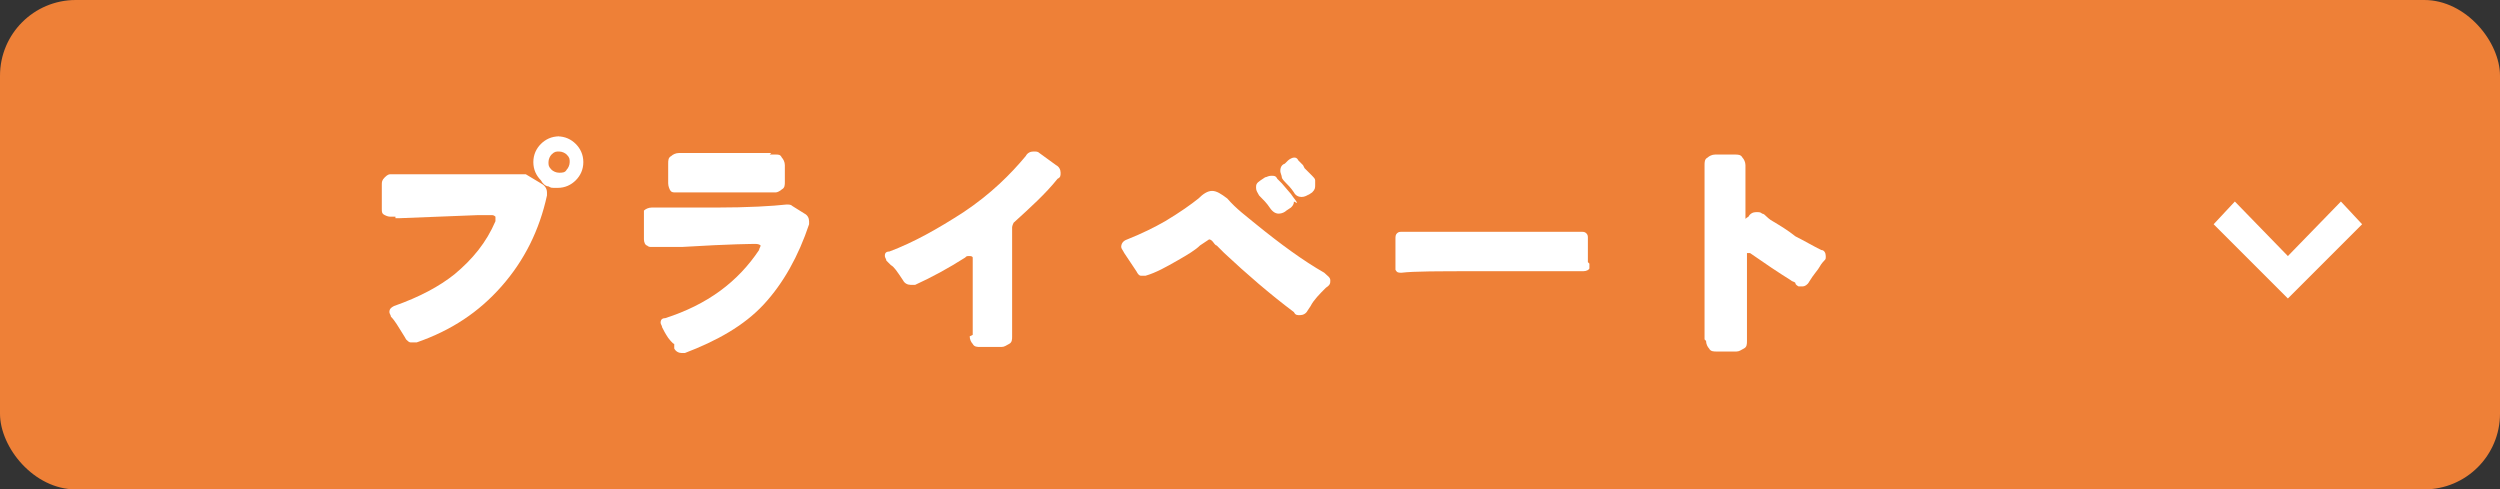 <?xml version="1.0" encoding="UTF-8"?> <svg xmlns="http://www.w3.org/2000/svg" id="_レイヤー_2" viewBox="0 0 165 32.3"><rect x="0" y="0" width="165" height="32.3" fill="#333333" stroke="none"/><g id="_デザイン"><rect y="0" width="165" height="32.3" rx="5" ry="5" fill="#ee8037"></rect><path d="M26.1,14.3h-.3c-.1,0-.2,0-.4-.1s-.2-.2-.2-.4c0-1.1,0-1.6,0-1.6,0-.2,0-.3.2-.5s.3-.2.4-.2h0c.5,0,1,0,1.6,0h1.4c1.9,0,3.1,0,3.7,0,.6,0,1,0,1.2,0,.2,0,.4,0,.5,0s.2,0,.2,0c.1,0,.2,0,.3,0l1,.6c.2.1.4.3.4.6s0,.1,0,.2c-.5,2.3-1.5,4.3-3,6-1.5,1.7-3.3,2.9-5.6,3.7,0,0-.1,0-.2,0s-.1,0-.2,0c-.1,0-.2-.1-.3-.2,0,0-.1-.2-.3-.5-.2-.3-.4-.7-.7-1,0-.1-.1-.2-.1-.3,0-.2.1-.3.3-.4,1.7-.6,3-1.3,4-2.1,1.2-1,2.1-2.1,2.7-3.5,0-.1,0-.3,0-.3s-.1-.1-.2-.1-.1,0-.3,0c-.2,0-.4,0-.7,0l-5.1.2c-.1,0-.2,0-.3,0ZM36.8,9c.5,0,.9.2,1.2.5.3.3.5.7.5,1.2s-.2.9-.5,1.2c-.3.3-.7.5-1.2.5s-.4,0-.6-.1c-.2,0-.4-.2-.5-.4-.3-.3-.5-.7-.5-1.2s.2-.9.5-1.2c.3-.3.7-.5,1.2-.5ZM36.4,11.2c.1.1.3.2.5.2s.4,0,.5-.2c.1-.1.2-.3.2-.5s0-.3-.2-.5c-.1-.1-.3-.2-.5-.2s-.3,0-.5.2c-.1.1-.2.3-.2.5s0,.3.2.5Z" fill="#fff"></path><path d="M53.4,14.6c0,0,0,.1,0,.2-.7,2.1-1.7,3.9-3,5.3s-3.1,2.4-5.2,3.2c0,0-.1,0-.2,0-.2,0-.4-.1-.5-.3v-.3c-.1,0-.4-.4-.4-.4-.2-.3-.3-.5-.4-.7,0-.1-.1-.2-.1-.3,0-.2.1-.3.3-.3,2.8-.9,4.8-2.4,6.2-4.5,0-.1.1-.2.1-.3s0,0,0,0c0,0-.1-.1-.3-.1s-1.6,0-4.9.2c-.6,0-1,0-1.2,0-.3,0-.4,0-.5,0s-.1,0-.2,0c0,0,0,0-.1,0-.1,0-.2,0-.3-.1-.1,0-.2-.2-.2-.4v-1.5c0-.2,0-.3,0-.4.1-.1.3-.2.5-.2h.7c.2,0,.5,0,.8,0s1.1,0,2.7,0c2.2,0,3.8-.1,4.7-.2.2,0,.3,0,.4.1l.8.5c.2.1.3.3.3.5ZM50.8,10.2h.4c.2,0,.3,0,.4.2.1.1.2.3.2.5v1.1c0,.2,0,.4-.2.5-.1.1-.3.2-.4.2s0,0,0,0c-.4,0-.9,0-1.5,0h-4.6s-.5,0-.5,0c-.2,0-.3,0-.4-.2,0,0-.1-.2-.1-.4v-1.3c0-.2,0-.4.2-.5.1-.1.3-.2.5-.2h0c.4,0,1,0,1.6,0h4.5Z" fill="#fff"></path><path d="M64.2,22.1v-4.8c0-.1,0-.3,0-.3s0-.1-.2-.1-.2,0-.3.1c-1.1.7-2.2,1.3-3.3,1.8,0,0-.2,0-.3,0-.2,0-.4-.1-.5-.3-.4-.6-.6-.9-.8-1-.1-.1-.2-.2-.3-.3,0-.1-.1-.2-.1-.3,0-.1,0-.3.3-.3,1.6-.6,3.2-1.5,4.9-2.6,1.8-1.2,3.1-2.5,4.1-3.7.1-.2.3-.3.5-.3s.3,0,.4.1l1.1.8c.2.1.3.3.3.5s0,.3-.2.4c-.8,1-1.8,1.9-2.9,2.9,0,0-.1.2-.1.3v7.2c0,.2,0,.4-.2.5s-.3.2-.5.2h-1.4c-.2,0-.4,0-.5-.2-.1-.1-.2-.3-.2-.5Z" fill="#fff"></path><path d="M86.3,20.5c-.1.2-.3.3-.5.3s-.3,0-.4-.2c-1.6-1.2-3.1-2.5-4.6-3.9-.2-.2-.4-.4-.5-.5-.1,0-.2-.2-.3-.3,0,0-.1-.1-.2-.1,0,0-.3.2-.6.4-.3.3-.8.6-1.5,1-.7.4-1.4.8-2.1,1-.1,0-.2,0-.2,0s0,0,0,0,0,0-.1,0c-.1,0-.2-.1-.3-.3l-.8-1.2c-.1-.2-.2-.3-.2-.4,0-.2.1-.4.4-.5,1-.4,1.8-.8,2.5-1.2,1-.6,1.7-1.1,2.2-1.5.3-.3.6-.5.9-.5s.6.2,1,.5c.6.7,1.3,1.2,1.9,1.7,1.6,1.3,3.1,2.4,4.5,3.2.2.2.4.3.4.5s0,.3-.3.5c-.4.4-.8.8-1,1.2ZM85.4,13.3h0c0,.2-.1.3-.2.4l-.3.2c-.1.1-.3.2-.5.2s-.4-.1-.6-.4c-.2-.3-.4-.5-.7-.8-.1-.2-.2-.3-.2-.5s0-.3.3-.5l.3-.2c.1,0,.2-.1.4-.1s.3,0,.4.2l.3.3.6.7c.2.3.4.5.4.6ZM86.4,12.8c-.1.1-.3.2-.5.2s-.4-.1-.5-.3c-.2-.3-.4-.5-.6-.7,0,0-.2-.2-.2-.3,0-.1-.1-.3-.1-.4s0-.4.3-.5l.2-.2c.1-.1.3-.2.4-.2s.2,0,.3.2l.3.3s0,0,.1.2l.3.3c0,0,.1.1.2.2s.2.2.2.3c0,0,0,.2,0,.3,0,.2,0,.3-.2.5l-.3.2Z" fill="#fff"></path><path d="M104.9,17.4c0,.1,0,.2,0,.3,0,.1-.2.2-.4.2h-.8c-1,0-2.3,0-3.9,0h-2.3c-2.5,0-4.2,0-5,.1h0c-.2,0-.3,0-.4-.2,0,0,0-.2,0-.3v-1.3s0-.4,0-.4h0c0-.2,0-.3.1-.4s.2-.1.3-.1h.6c.5,0,1.1,0,1.8,0h2.3s.6,0,.6,0h1.2s.6,0,.6,0c1.7,0,3.1,0,4.1,0h.7c.1,0,.2,0,.3.1s.1.2.1.3h0v1.6Z" fill="#fff"></path><path d="M112.5,22.4v-11.5c0-.2,0-.4.2-.5.1-.1.3-.2.5-.2h1.3c.2,0,.4,0,.5.2.1.1.2.3.2.5v3.5h0c0,.1,0,0,.2-.1.1-.2.3-.3.5-.3s.3,0,.4.1c.1,0,.2.1.3.2,0,0,.2.2.4.3.5.3,1,.6,1.5,1,.6.3,1.1.6,1.7.9.2,0,.3.2.3.4s0,.2-.1.3c0,0-.2.2-.3.4s-.4.5-.7,1c-.1.2-.3.3-.4.3s-.2,0-.3,0c0,0-.2-.1-.2-.2s-.2-.1-.3-.2c-.8-.5-1.7-1.1-2.7-1.8,0,0-.1,0-.2,0s0,0,0,0c0,0,0,0,0,.2v5.6c0,.2,0,.4-.2.5s-.3.2-.5.2h-1.3c-.2,0-.4,0-.5-.2-.1-.1-.2-.3-.2-.5Z" fill="#fff"></path><polygon points="151 19.7 146.1 14.8 147.5 13.3 151 16.9 154.5 13.3 155.9 14.8 151 19.7" fill="#fff"></polygon></g></svg> 